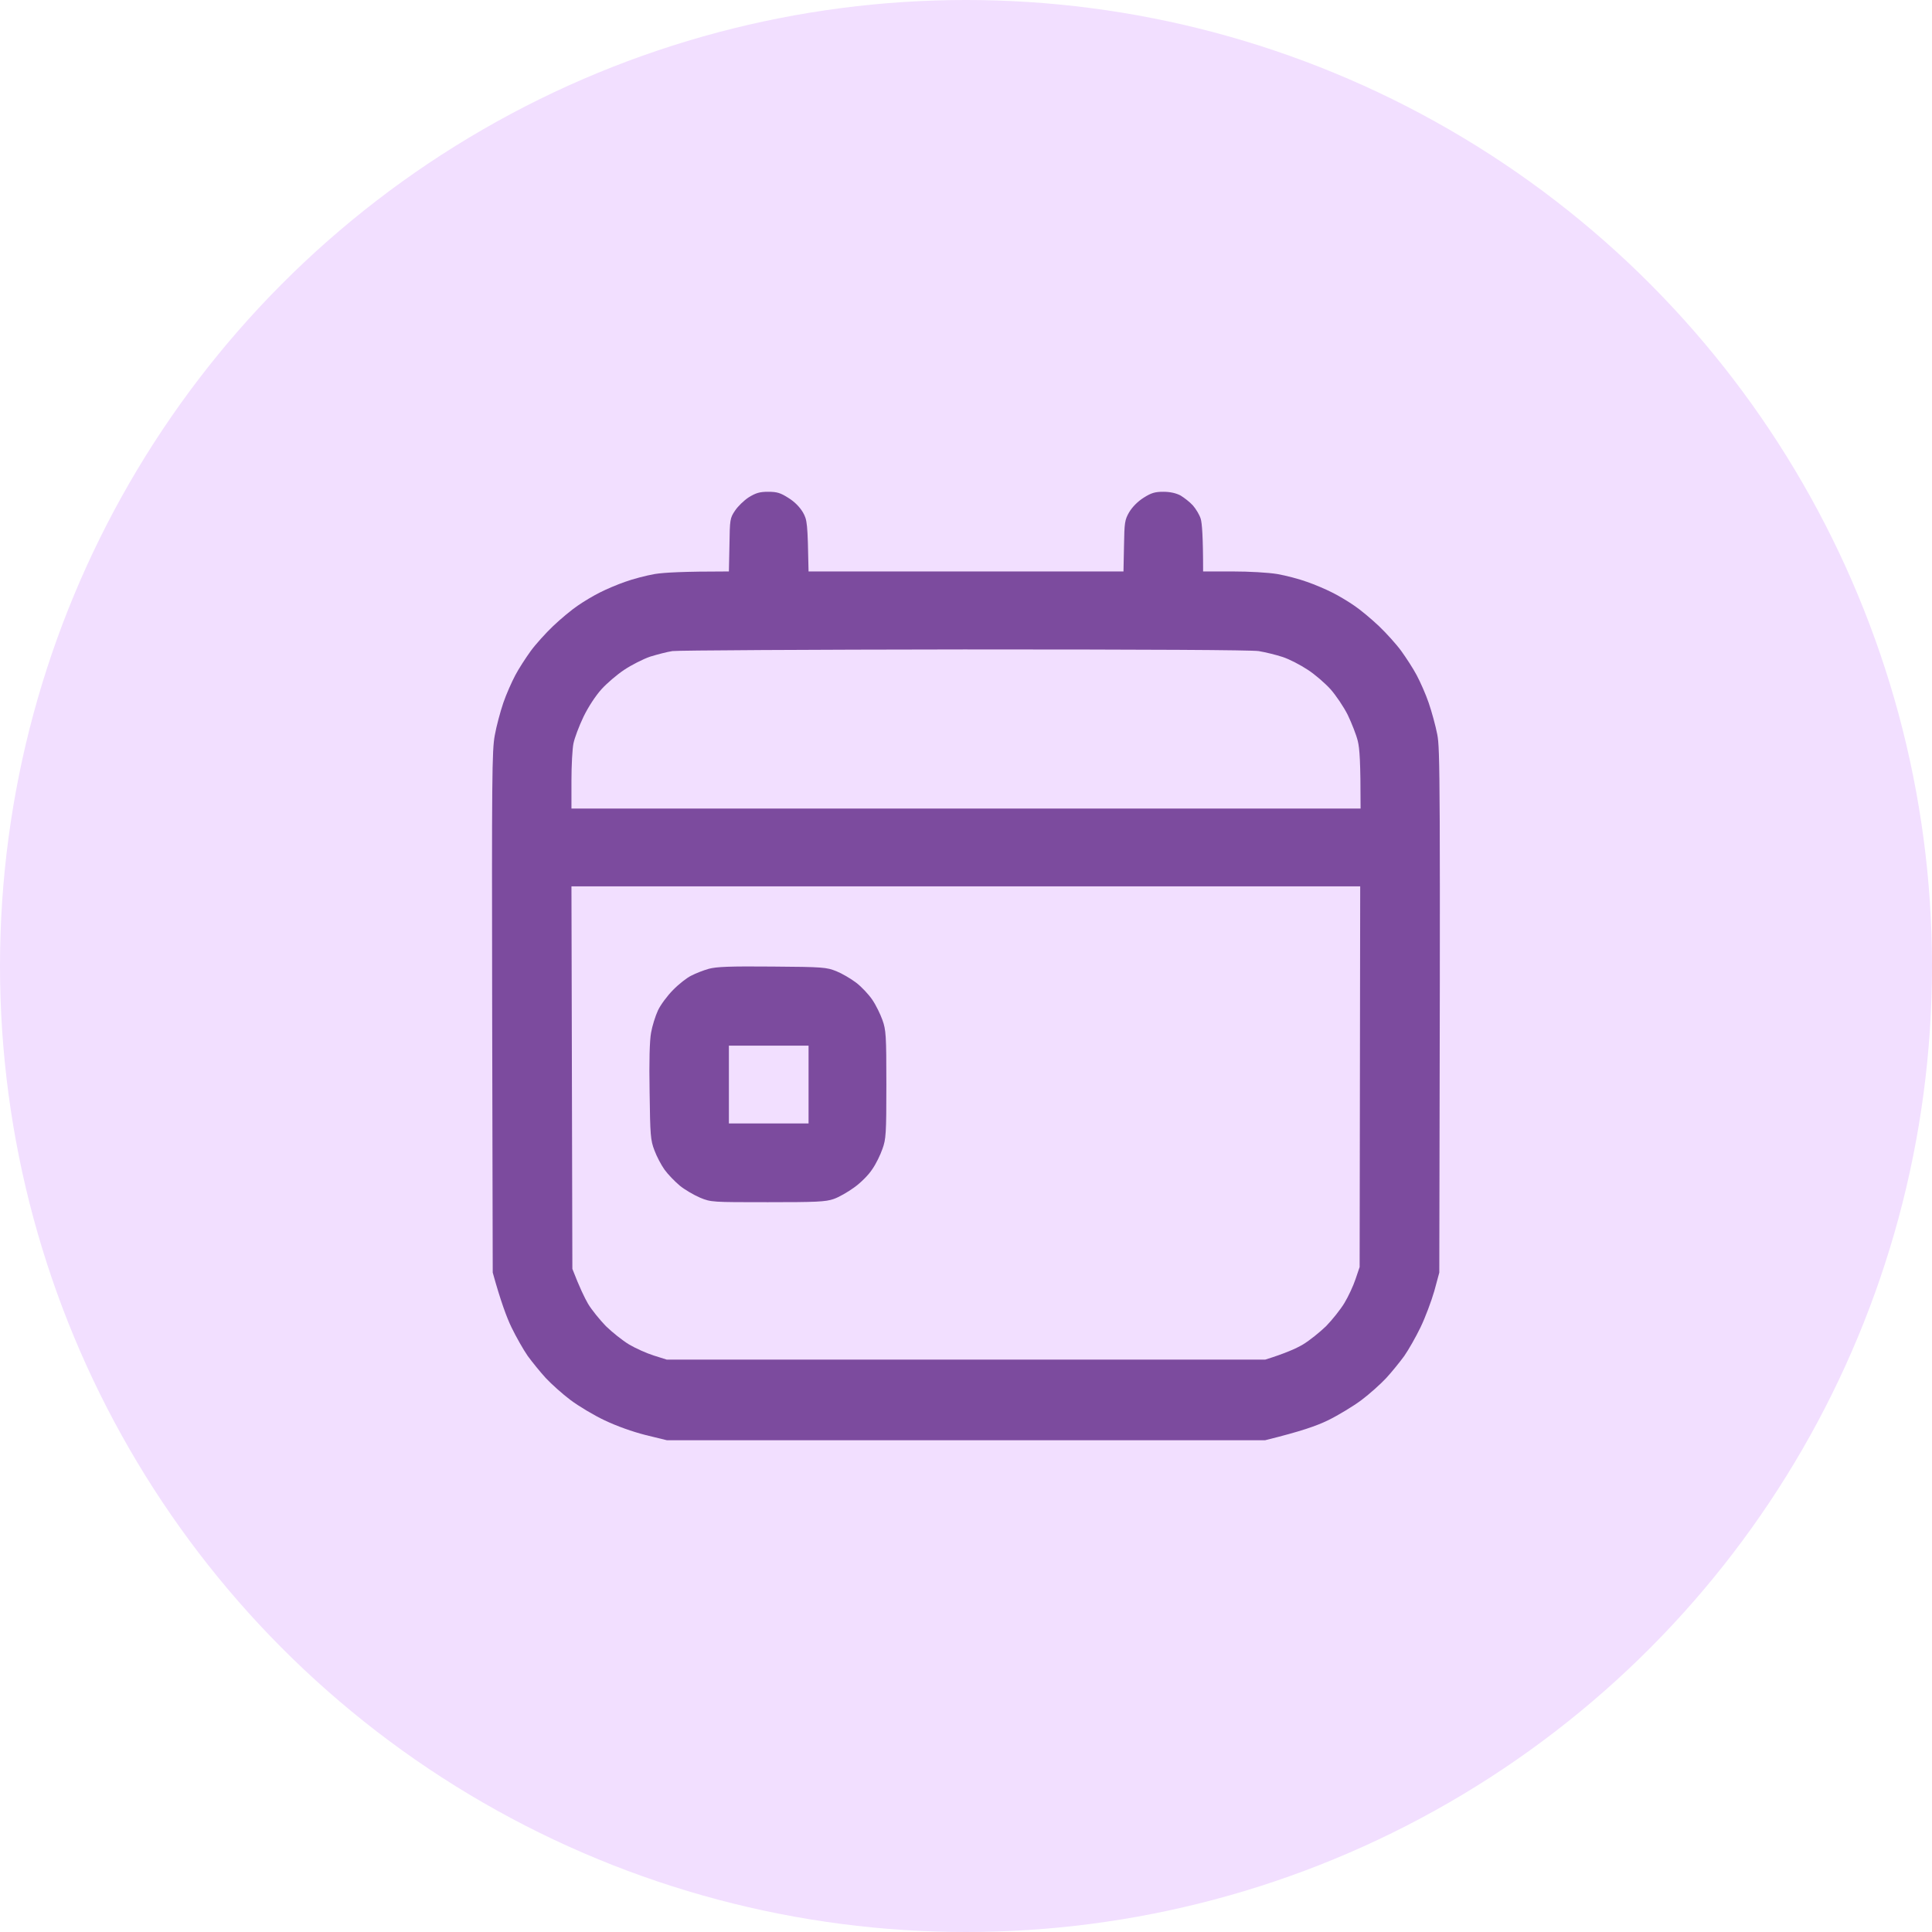 <svg xmlns="http://www.w3.org/2000/svg" width="55" height="55" viewBox="0 0 55 55" fill="none"><circle cx="27.5" cy="27.5" r="27.5" fill="#F2DFFF"></circle><g clip-path="url(#clip0_84_59)"><path fill-rule="evenodd" clip-rule="evenodd" d="M21.868 14C22.121 14 22.221 14.032 22.443 14.174C22.617 14.28 22.765 14.432 22.854 14.58C22.981 14.802 22.991 14.87 23.018 16.268H31.983L31.998 15.54C32.009 14.87 32.019 14.802 32.146 14.58C32.236 14.432 32.383 14.28 32.557 14.169C32.773 14.032 32.879 14 33.116 14C33.311 14 33.475 14.037 33.607 14.105C33.712 14.169 33.876 14.295 33.96 14.39C34.044 14.485 34.15 14.659 34.182 14.77C34.218 14.886 34.25 15.26 34.25 16.268H35.083C35.569 16.268 36.096 16.299 36.359 16.341C36.607 16.384 36.987 16.484 37.203 16.563C37.419 16.637 37.741 16.774 37.915 16.863C38.089 16.948 38.374 17.117 38.548 17.238C38.722 17.354 39.038 17.618 39.255 17.823C39.465 18.024 39.756 18.345 39.893 18.535C40.03 18.725 40.23 19.031 40.33 19.221C40.431 19.41 40.589 19.764 40.673 20.012C40.758 20.26 40.868 20.66 40.916 20.908C40.995 21.314 41.005 22.037 40.974 36.227L40.831 36.755C40.747 37.045 40.573 37.509 40.441 37.783C40.309 38.057 40.098 38.427 39.977 38.601C39.85 38.775 39.624 39.054 39.465 39.228C39.307 39.397 38.991 39.682 38.759 39.856C38.527 40.03 38.1 40.288 37.81 40.431C37.472 40.594 37.056 40.742 36.017 41H18.983L18.377 40.852C18.003 40.757 17.56 40.599 17.217 40.436C16.911 40.293 16.473 40.03 16.241 39.856C16.009 39.682 15.693 39.397 15.535 39.228C15.377 39.054 15.15 38.775 15.023 38.601C14.902 38.427 14.691 38.057 14.559 37.783C14.427 37.509 14.253 37.045 14.027 36.227L14.011 28.818C14 22.132 14.005 21.362 14.085 20.935C14.132 20.671 14.243 20.26 14.327 20.012C14.411 19.764 14.57 19.41 14.67 19.221C14.77 19.031 14.97 18.725 15.107 18.535C15.245 18.345 15.535 18.024 15.746 17.823C15.962 17.618 16.278 17.354 16.452 17.238C16.626 17.117 16.911 16.948 17.085 16.863C17.259 16.774 17.581 16.637 17.797 16.563C18.013 16.484 18.393 16.384 18.641 16.341C18.904 16.299 19.432 16.268 20.75 16.268L20.766 15.514C20.776 14.786 20.782 14.749 20.924 14.538C21.003 14.417 21.177 14.248 21.314 14.158C21.52 14.032 21.625 14 21.868 14ZM18.509 18.693C18.308 18.762 17.976 18.931 17.771 19.068C17.57 19.2 17.275 19.453 17.122 19.622C16.953 19.811 16.748 20.122 16.61 20.407C16.484 20.671 16.357 21.008 16.326 21.161C16.294 21.309 16.268 21.789 16.268 22.227V23.018H38.733C38.733 21.668 38.706 21.309 38.653 21.093C38.611 20.919 38.479 20.587 38.369 20.355C38.253 20.122 38.031 19.796 37.878 19.622C37.725 19.453 37.435 19.2 37.23 19.068C37.024 18.931 36.708 18.767 36.518 18.704C36.328 18.641 36.022 18.567 35.832 18.535C35.605 18.503 32.715 18.488 27.447 18.488C23.023 18.493 19.289 18.514 19.142 18.535C18.999 18.556 18.715 18.63 18.509 18.693ZM16.294 36.122C16.5 36.655 16.642 36.945 16.742 37.119C16.843 37.288 17.075 37.572 17.248 37.752C17.428 37.926 17.723 38.163 17.908 38.274C18.092 38.384 18.414 38.527 18.614 38.59L18.983 38.706H36.017C36.592 38.527 36.908 38.384 37.093 38.274C37.277 38.163 37.572 37.926 37.752 37.752C37.926 37.572 38.163 37.277 38.274 37.092C38.385 36.908 38.527 36.602 38.59 36.412L38.706 36.069L38.722 25.232H16.268L16.294 36.122ZM21.989 27.516C23.44 27.526 23.529 27.537 23.809 27.648C23.967 27.711 24.22 27.859 24.373 27.975C24.526 28.091 24.732 28.312 24.832 28.46C24.937 28.613 25.064 28.876 25.122 29.04C25.222 29.319 25.233 29.477 25.233 30.875C25.233 32.273 25.222 32.431 25.122 32.705C25.064 32.874 24.937 33.137 24.832 33.285C24.732 33.443 24.505 33.67 24.32 33.802C24.141 33.934 23.872 34.087 23.73 34.134C23.503 34.213 23.234 34.224 21.858 34.224C20.27 34.224 20.244 34.224 19.933 34.097C19.759 34.023 19.495 33.87 19.353 33.754C19.21 33.633 19.015 33.433 18.92 33.301C18.825 33.169 18.694 32.921 18.63 32.747C18.519 32.457 18.509 32.325 18.493 31.086C18.477 30.216 18.493 29.62 18.535 29.398C18.567 29.209 18.657 28.924 18.73 28.766C18.804 28.607 18.999 28.344 19.163 28.18C19.321 28.017 19.558 27.832 19.68 27.774C19.801 27.711 20.028 27.621 20.181 27.579C20.402 27.521 20.771 27.505 21.989 27.516ZM20.75 31.982H23.018V29.768H20.75V31.982Z" fill="#7C4B9E"></path></g><defs><clipPath id="clip0_84_59"><rect width="27" height="27" fill="white" transform="translate(14 14)"></rect></clipPath></defs></svg>